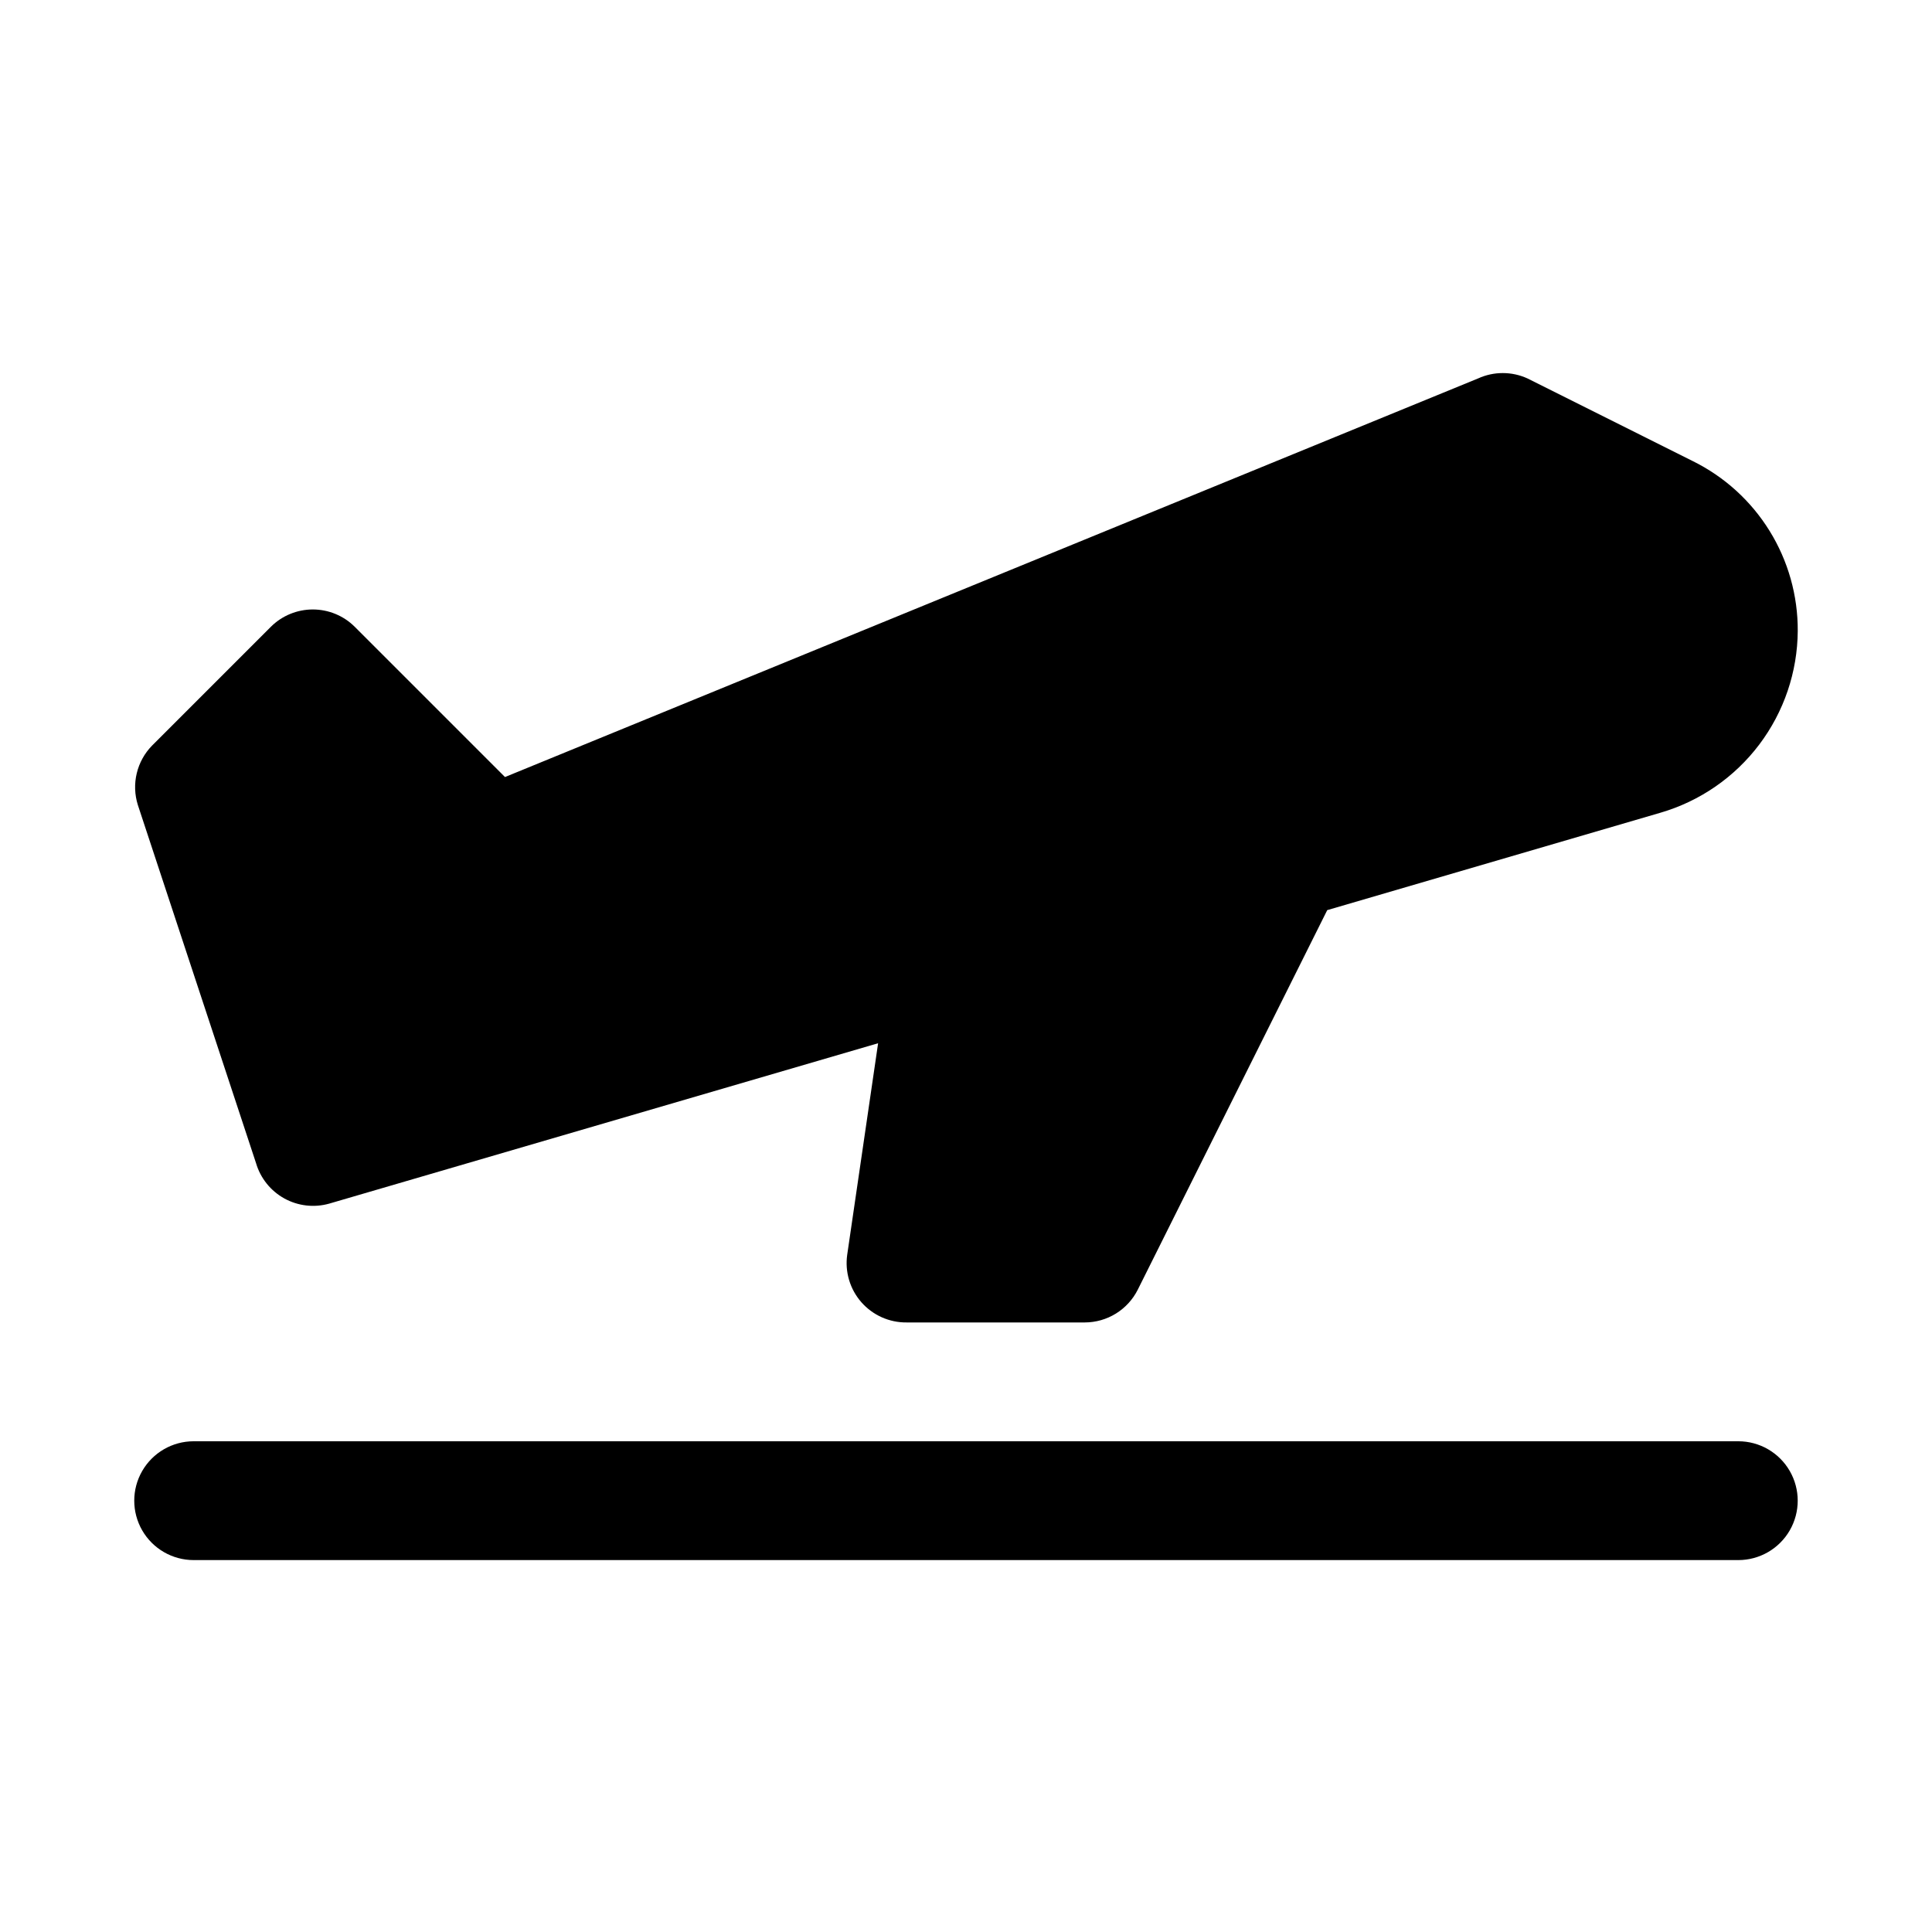 <?xml version="1.0" encoding="UTF-8"?>
<!-- Uploaded to: ICON Repo, www.svgrepo.com, Generator: ICON Repo Mixer Tools -->
<svg fill="#000000" width="800px" height="800px" version="1.1" viewBox="144 144 512 512" xmlns="http://www.w3.org/2000/svg">
 <g>
  <path d="m604.67 525.95h-409.35c-5.625 0-10.82 3.004-13.633 7.875-2.812 4.871-2.812 10.871 0 15.742s8.008 7.871 13.633 7.871h409.35c5.625 0 10.82-3 13.633-7.871s2.812-10.871 0-15.742c-2.812-4.871-8.008-7.875-13.633-7.875z"/>
  <path d="m211.86 452.27c1.172 3.973 3.863 7.324 7.484 9.328 3.625 2.004 7.894 2.5 11.883 1.379l145.48-42.508-8.188 56.047c-0.645 4.543 0.727 9.137 3.75 12.586 3.027 3.449 7.406 5.406 11.992 5.359h47.234c2.906-0.008 5.754-0.82 8.227-2.348 2.473-1.531 4.477-3.715 5.785-6.309l50.223-100.61 88.324-25.82c10.438-3.047 19.613-9.383 26.168-18.062 6.551-8.68 10.129-19.238 10.199-30.113 0.047-9.363-2.539-18.555-7.469-26.516-4.926-7.961-11.996-14.379-20.398-18.512l-43.766-21.887c-4.152-1.891-8.918-1.891-13.07 0l-257.89 105.64-39.832-39.832c-2.949-2.934-6.941-4.578-11.098-4.578-4.16 0-8.152 1.645-11.102 4.578l-31.488 31.488c-1.996 2.035-3.402 4.574-4.066 7.348-0.668 2.773-0.566 5.676 0.289 8.395z"/>
 </g>
</svg>